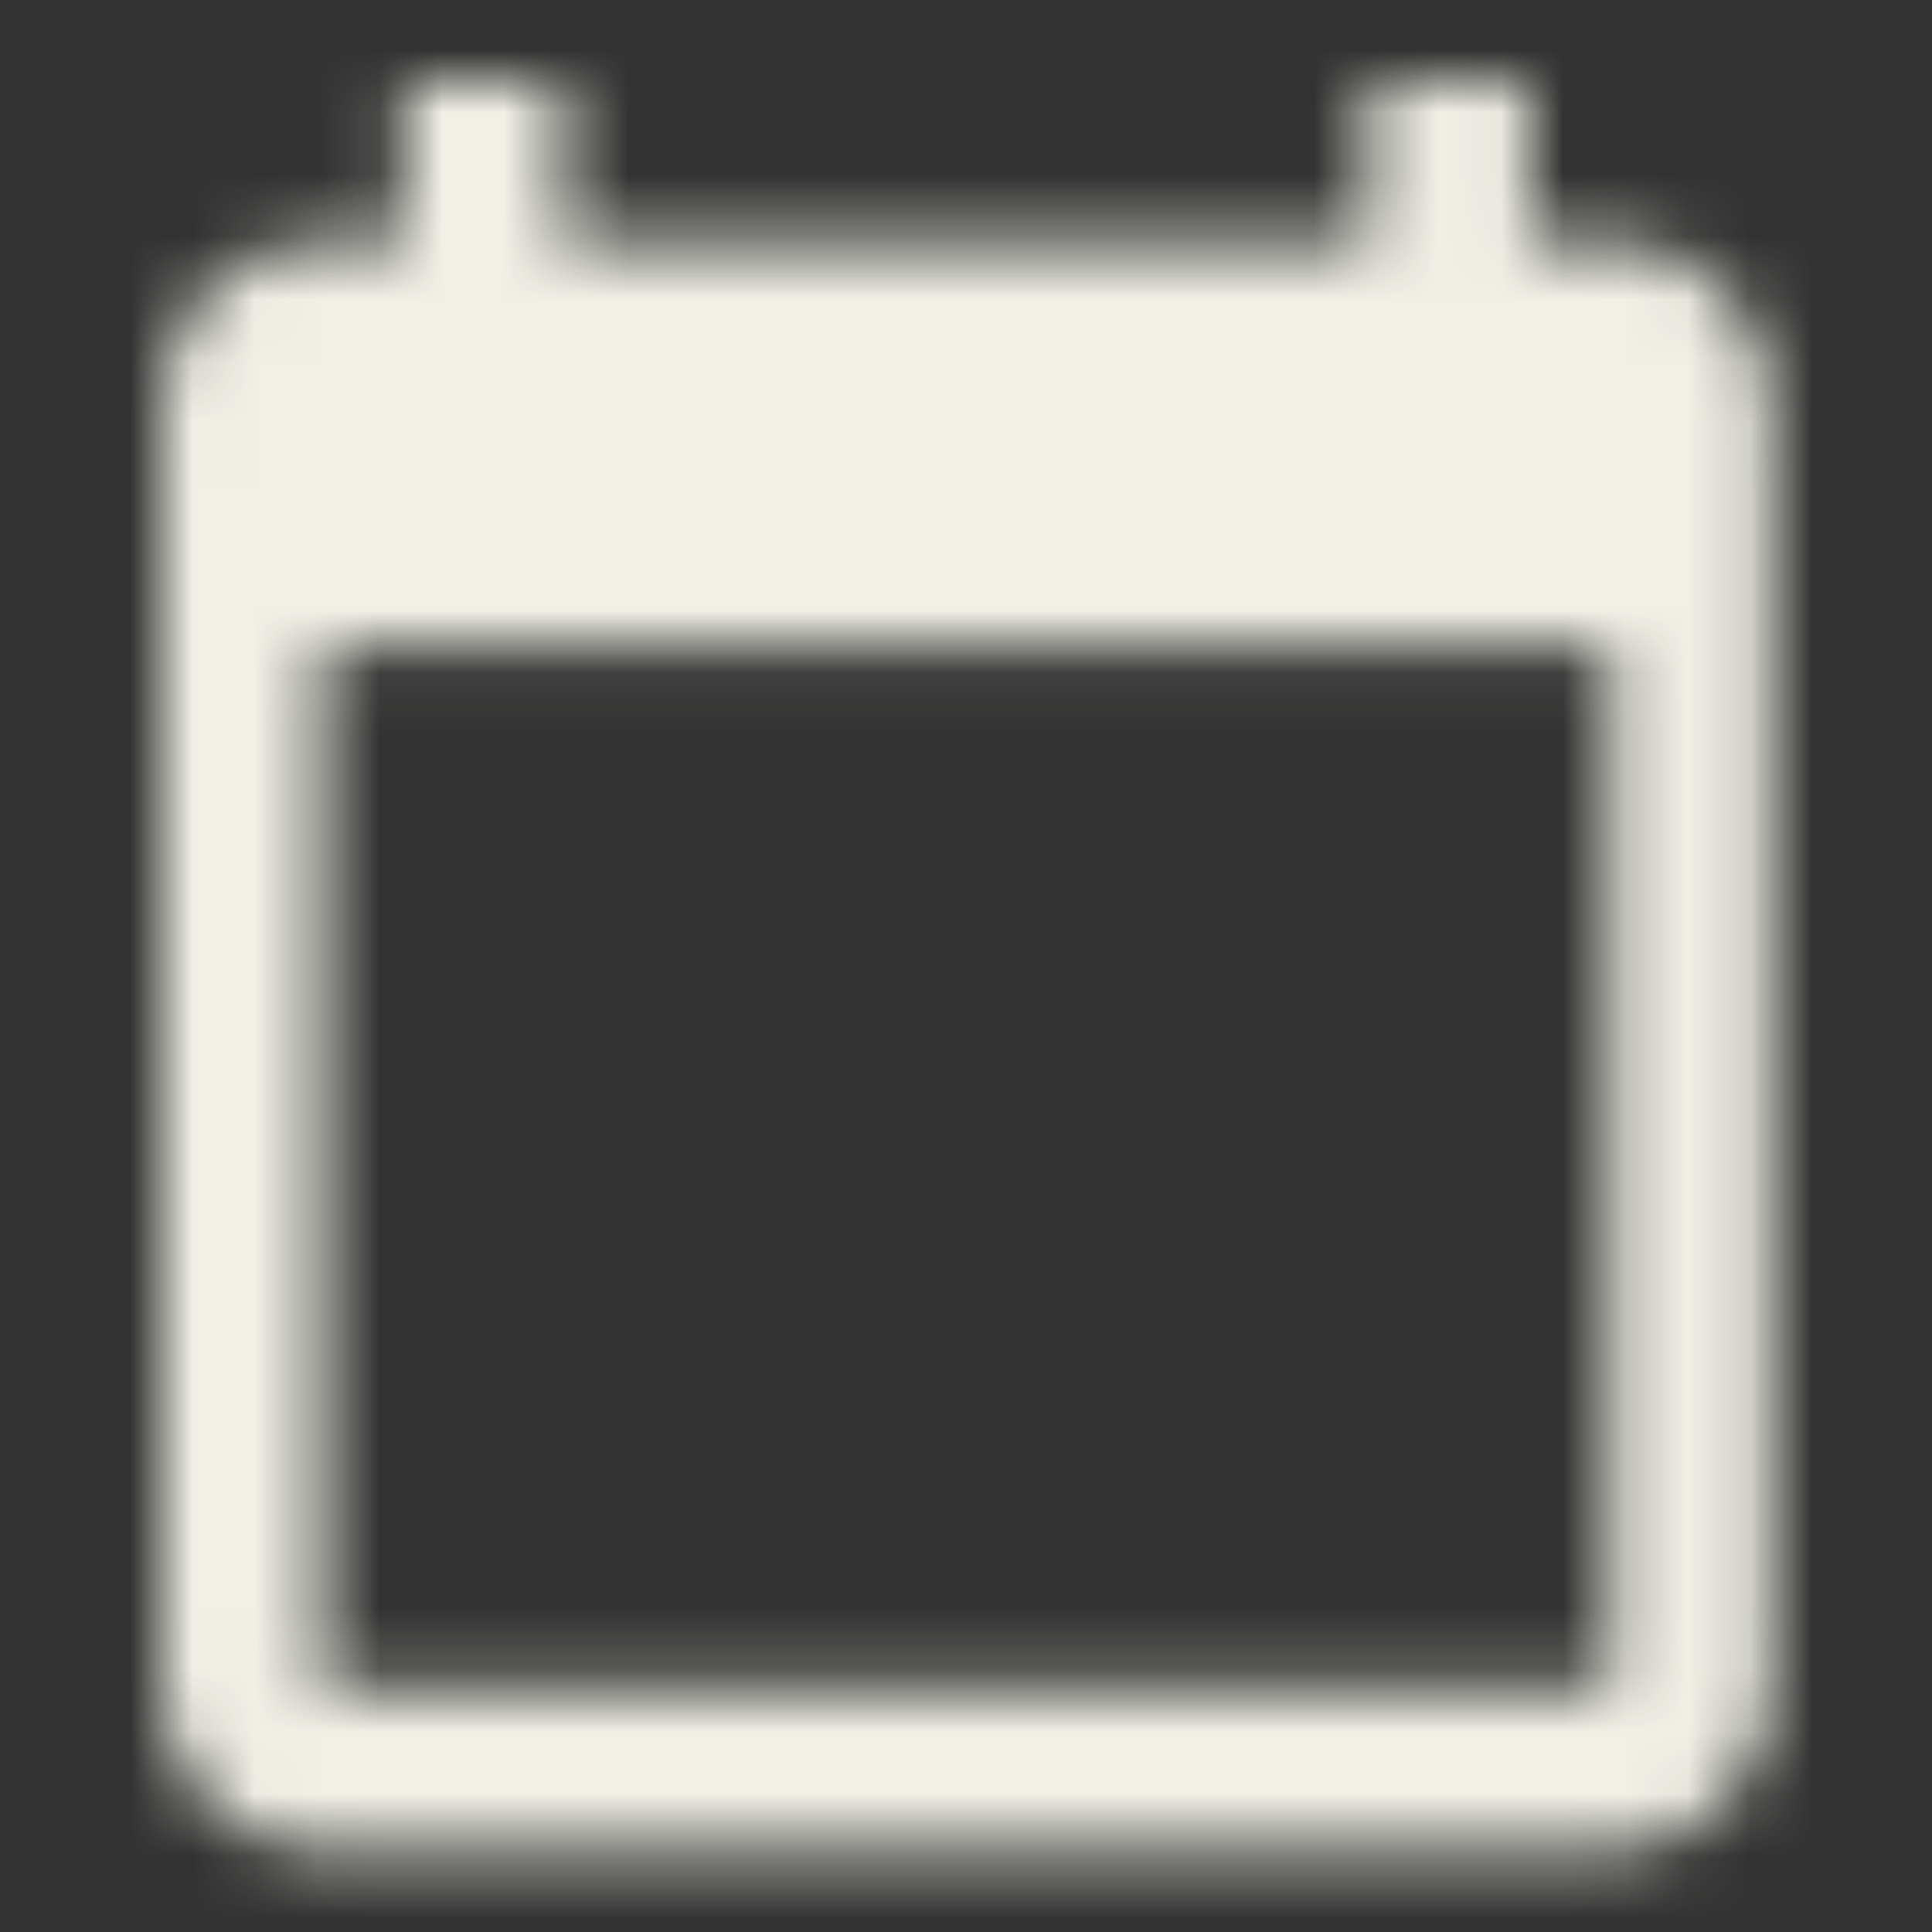 <?xml version="1.0" encoding="UTF-8"?>
<svg width="31px" height="31px" viewBox="0 0 31 31" version="1.1" xmlns="http://www.w3.org/2000/svg" xmlns:xlink="http://www.w3.org/1999/xlink">
    <rect x="0" y="0" width="31" height="31" fill="#333333" stroke="none"/>
    <title>icon/av/web_24px</title>
    <defs>
        <path d="M23.25,2.583 L21.958,2.583 L21.958,0 L19.375,0 L19.375,2.583 L6.458,2.583 L6.458,0 L3.875,0 L3.875,2.583 L2.583,2.583 C1.163,2.583 -3.55271368e-15,3.746 -3.55271368e-15,5.167 L-3.55271368e-15,25.833 C-3.55271368e-15,27.254 1.163,28.417 2.583,28.417 L23.25,28.417 C24.671,28.417 25.833,27.254 25.833,25.833 L25.833,5.167 C25.833,3.746 24.671,2.583 23.25,2.583 Z M23.25,25.833 L2.583,25.833 L2.583,9.042 L23.25,9.042 L23.25,25.833 Z" id="path-1"></path>
    </defs>
    <g id="desktop" stroke="none" stroke-width="1" fill="none" fill-rule="evenodd">
        <g id="dragonfly-careers-desktop-r0" transform="translate(-514, -2174)">
            <g id="Group-33" transform="translate(-3, 1966)">
                <g id="Group-22" transform="translate(494, 182)">
                    <g id="Group-14" transform="translate(0, 3)">
                        <g id="icon/av/web_24px" transform="translate(25.583, 24.292)">
                            <mask id="mask-2" fill="white">
                                <use xlink:href="#path-1"></use>
                            </mask>
                            <g id="icon/action/calendar_today_24px" fill-rule="nonzero"></g>
                            <g id="↳-Color" mask="url(#mask-2)" fill="#F0F0E7">
                                <g transform="translate(-2.583, -1.292)" id="Rectangle">
                                    <rect x="0" y="0" width="31" height="31"></rect>
                                </g>
                            </g>
                        </g>
                    </g>
                </g>
            </g>
        </g>
    </g>
</svg>